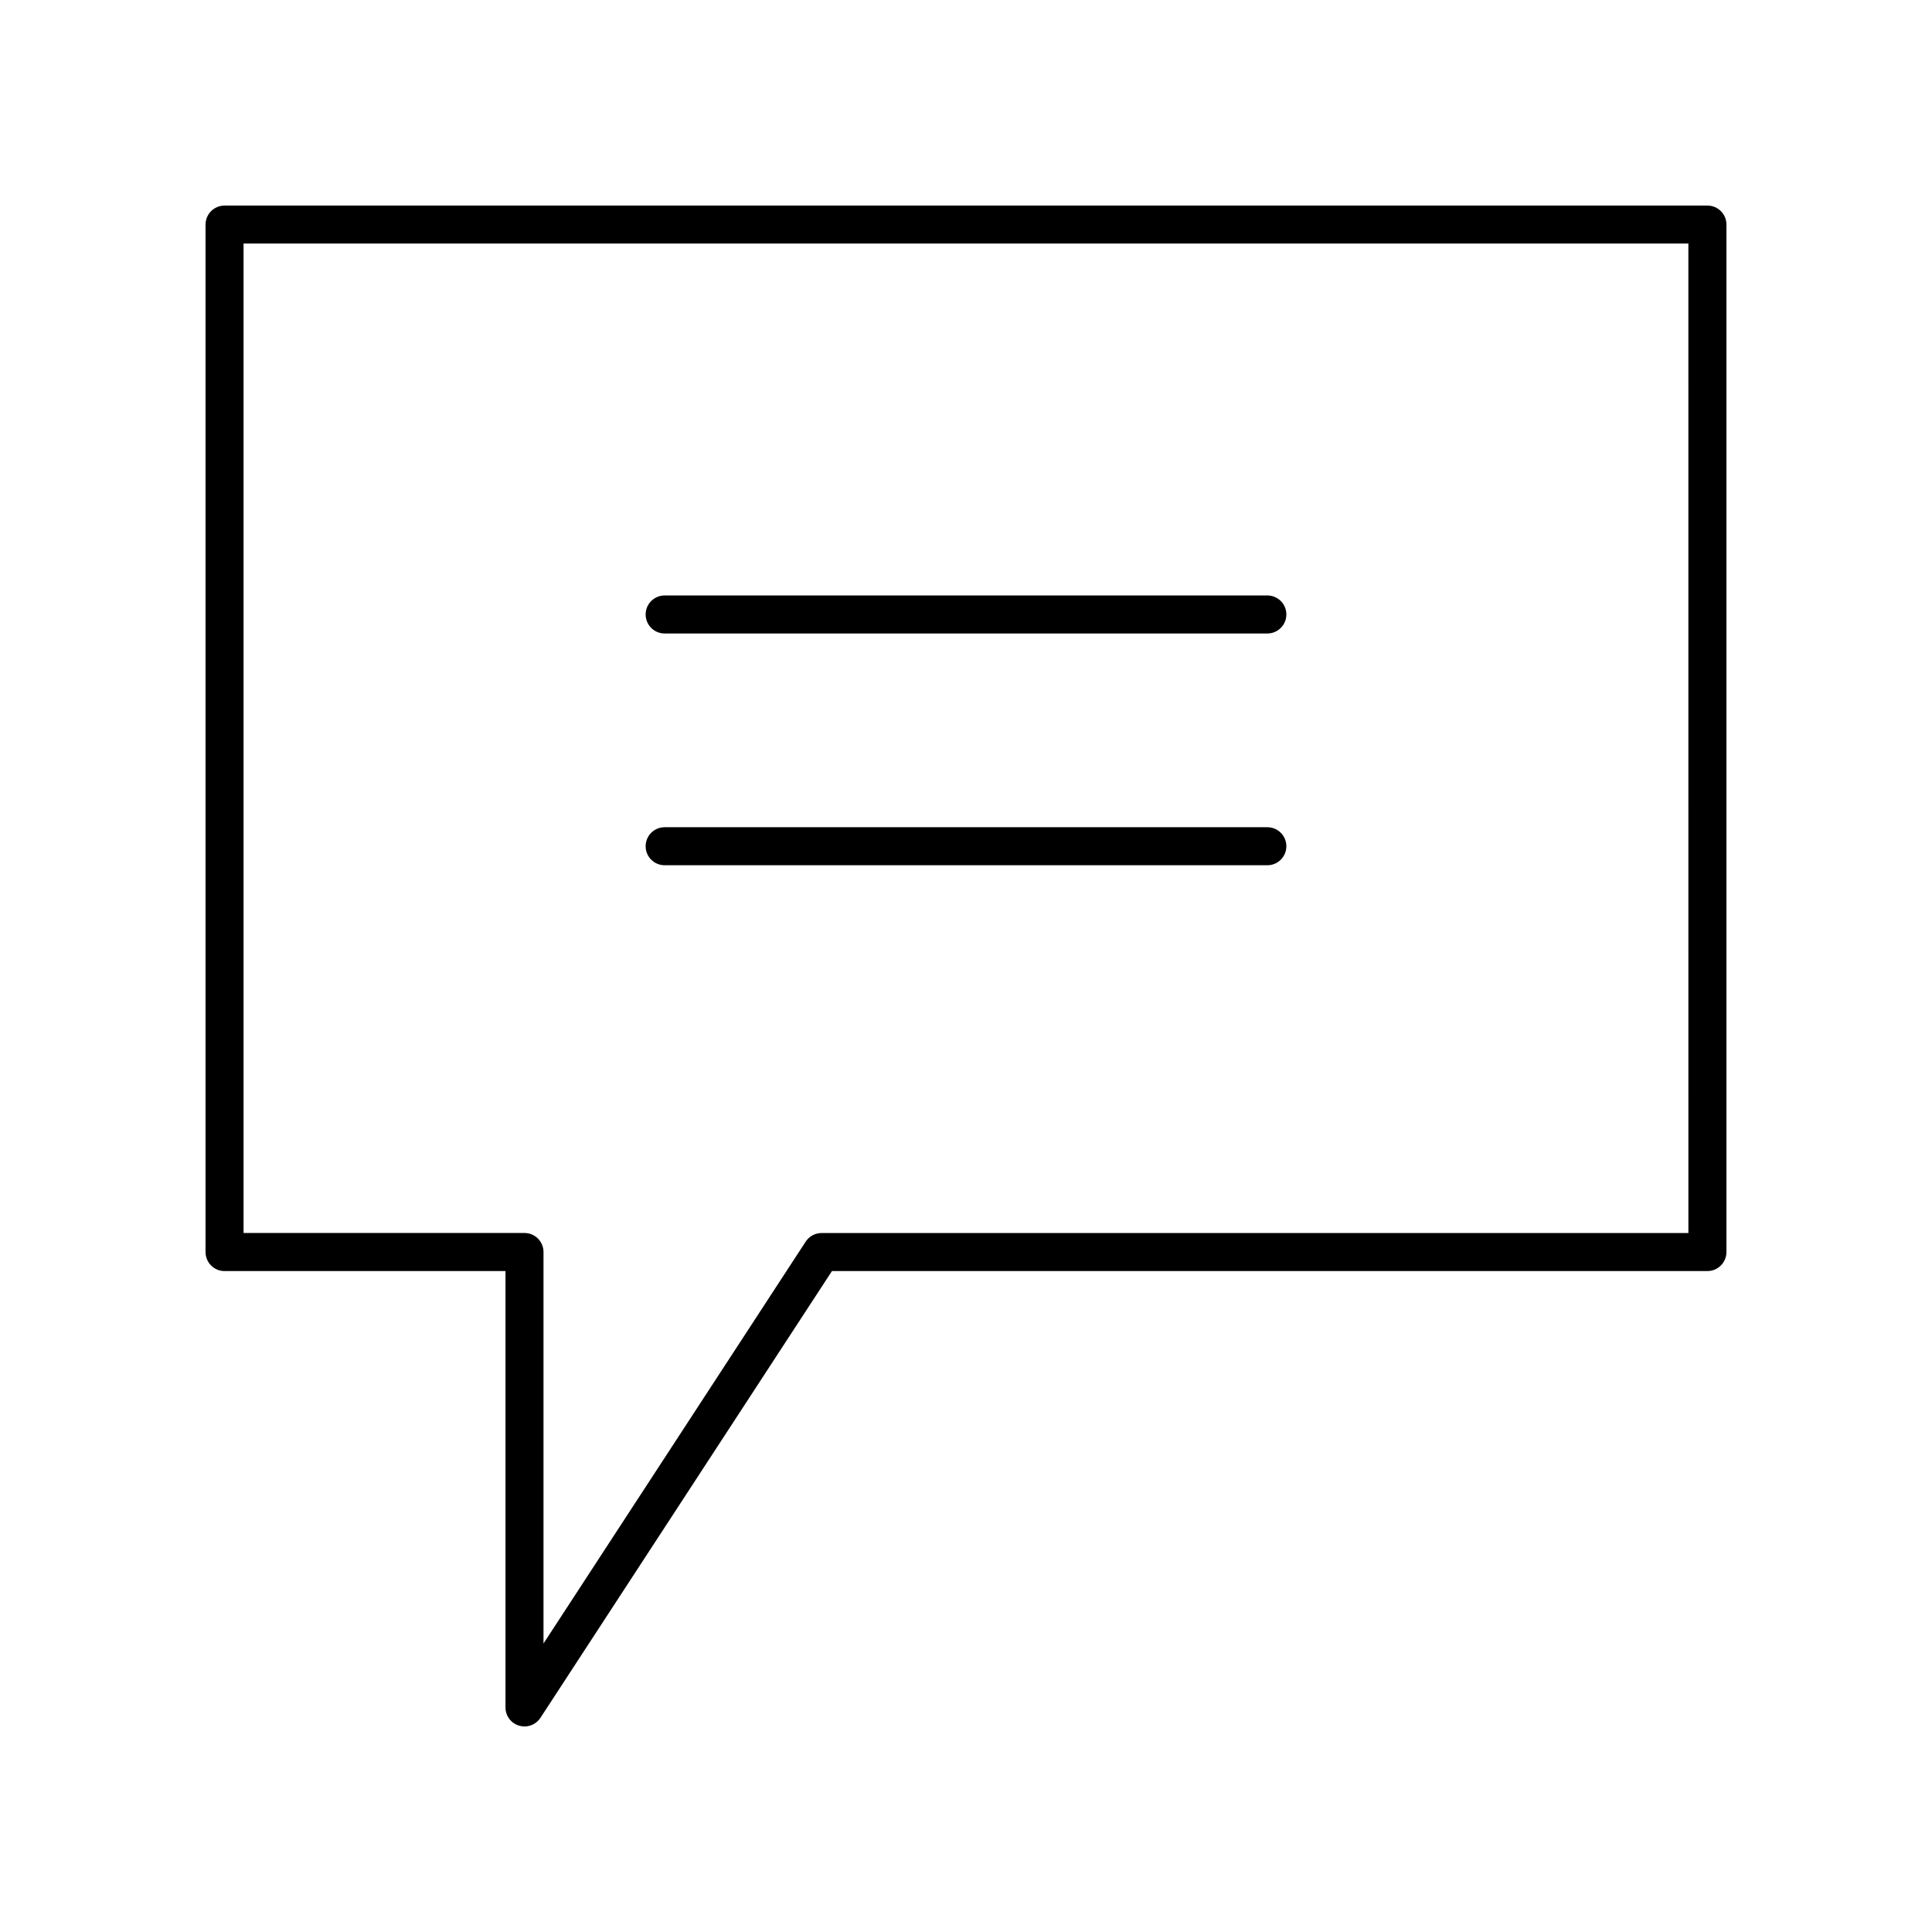 <?xml version="1.0" encoding="UTF-8"?>
<!-- Uploaded to: ICON Repo, www.iconrepo.com, Generator: ICON Repo Mixer Tools -->
<svg fill="#000000" width="800px" height="800px" version="1.1" viewBox="144 144 512 512" xmlns="http://www.w3.org/2000/svg">
 <g>
  <path d="m596.48 198.48h-392.97c-2.785 0-5.039 2.254-5.039 5.039v272.29c0 2.781 2.254 5.039 5.039 5.039h74.449v115.64c0 2.231 1.465 4.195 3.602 4.828 0.48 0.141 0.961 0.211 1.438 0.211 1.668 0 3.273-0.832 4.223-2.285l77.254-118.4h232.01c2.785 0 5.039-2.254 5.039-5.039v-272.29c0-2.781-2.254-5.035-5.039-5.035zm-5.039 272.28h-229.7c-1.703 0-3.293 0.859-4.223 2.285l-69.484 106.5v-103.75c0-2.781-2.254-5.039-5.039-5.039h-74.449v-262.21h382.89z"/>
  <path d="m320.14 311.88h159.72c2.785 0 5.039-2.254 5.039-5.039 0-2.781-2.254-5.039-5.039-5.039h-159.72c-2.785 0-5.039 2.254-5.039 5.039 0 2.781 2.254 5.039 5.039 5.039z"/>
  <path d="m320.14 373.3h159.72c2.785 0 5.039-2.254 5.039-5.039 0-2.781-2.254-5.039-5.039-5.039h-159.72c-2.785 0-5.039 2.254-5.039 5.039 0 2.785 2.254 5.039 5.039 5.039z"/>
 </g>
</svg>